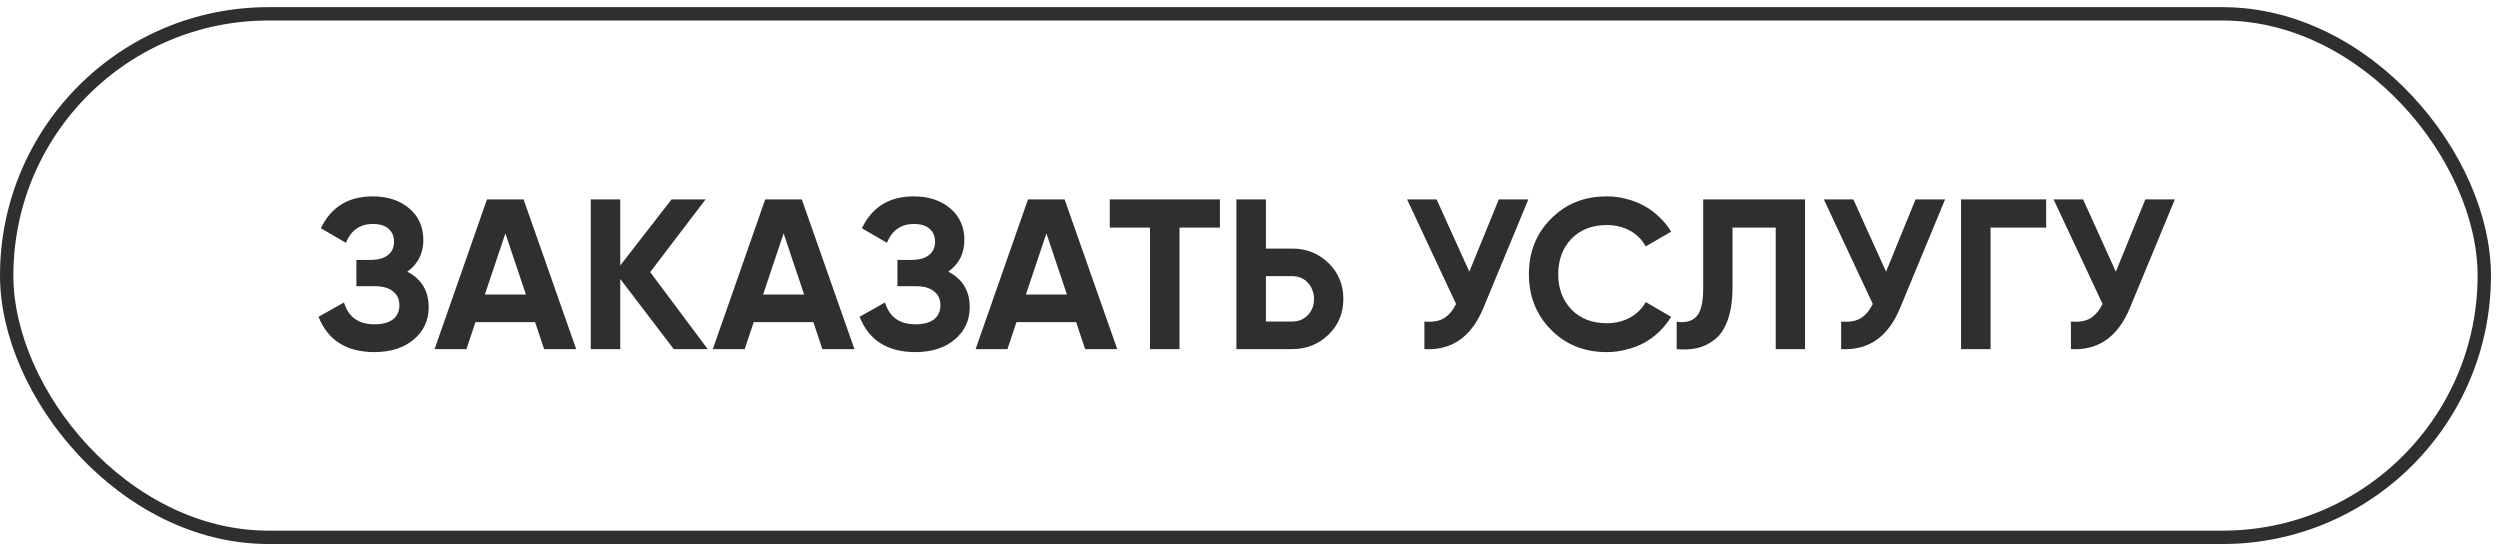 <?xml version="1.0" encoding="UTF-8"?> <svg xmlns="http://www.w3.org/2000/svg" width="187" height="41" viewBox="0 0 187 41" fill="none"><rect x="0.5" y="1.035" width="185.324" height="39.157" rx="19.578" stroke="#2F2F2F"></rect><path d="M30.466 20.321C31.533 20.876 32.066 21.761 32.066 22.977C32.066 23.969 31.688 24.78 30.93 25.409C30.184 26.028 29.208 26.337 28.002 26.337C25.922 26.337 24.53 25.457 23.826 23.697L25.73 22.625C26.061 23.713 26.818 24.257 28.002 24.257C28.61 24.257 29.074 24.135 29.394 23.889C29.714 23.633 29.874 23.281 29.874 22.833C29.874 22.385 29.714 22.039 29.394 21.793C29.085 21.537 28.637 21.409 28.05 21.409H26.658V19.441H27.714C28.269 19.441 28.701 19.324 29.01 19.089C29.32 18.844 29.474 18.513 29.474 18.097C29.474 17.681 29.341 17.356 29.074 17.121C28.808 16.876 28.413 16.753 27.89 16.753C26.93 16.753 26.258 17.223 25.874 18.161L24.002 17.073C24.76 15.484 26.056 14.689 27.89 14.689C28.989 14.689 29.896 14.988 30.61 15.585C31.314 16.183 31.666 16.972 31.666 17.953C31.666 18.956 31.266 19.745 30.466 20.321ZM40.699 26.113L40.027 24.097H35.563L34.891 26.113H32.507L36.427 14.913H39.163L43.099 26.113H40.699ZM36.267 22.033H39.339L37.803 17.457L36.267 22.033ZM52.938 26.113H50.395L46.395 20.865V26.113H44.187V14.913H46.395V19.857L50.234 14.913H52.779L48.635 20.353L52.938 26.113ZM61.511 26.113L60.84 24.097H56.376L55.703 26.113H53.319L57.239 14.913H59.975L63.911 26.113H61.511ZM57.08 22.033H60.151L58.615 17.457L57.08 22.033ZM70.935 20.321C72.002 20.876 72.535 21.761 72.535 22.977C72.535 23.969 72.156 24.78 71.399 25.409C70.652 26.028 69.676 26.337 68.471 26.337C66.391 26.337 64.999 25.457 64.295 23.697L66.199 22.625C66.53 23.713 67.287 24.257 68.471 24.257C69.079 24.257 69.543 24.135 69.863 23.889C70.183 23.633 70.343 23.281 70.343 22.833C70.343 22.385 70.183 22.039 69.863 21.793C69.554 21.537 69.106 21.409 68.519 21.409H67.127V19.441H68.183C68.738 19.441 69.17 19.324 69.479 19.089C69.788 18.844 69.943 18.513 69.943 18.097C69.943 17.681 69.81 17.356 69.543 17.121C69.276 16.876 68.882 16.753 68.359 16.753C67.399 16.753 66.727 17.223 66.343 18.161L64.471 17.073C65.228 15.484 66.524 14.689 68.359 14.689C69.458 14.689 70.364 14.988 71.079 15.585C71.783 16.183 72.135 16.972 72.135 17.953C72.135 18.956 71.735 19.745 70.935 20.321ZM81.168 26.113L80.496 24.097H76.032L75.36 26.113H72.976L76.896 14.913H79.632L83.568 26.113H81.168ZM76.736 22.033H79.808L78.272 17.457L76.736 22.033ZM91.251 14.913V17.025H88.227V26.113H86.019V17.025H83.011V14.913H91.251ZM96.659 18.593C97.726 18.593 98.633 18.956 99.379 19.681C100.115 20.407 100.483 21.297 100.483 22.353C100.483 23.42 100.115 24.311 99.379 25.025C98.633 25.751 97.726 26.113 96.659 26.113H92.483V14.913H94.691V18.593H96.659ZM96.659 24.049C97.139 24.049 97.529 23.889 97.827 23.569C98.137 23.249 98.291 22.844 98.291 22.353C98.291 22.119 98.249 21.9 98.163 21.697C98.089 21.484 97.977 21.303 97.827 21.153C97.689 20.993 97.518 20.871 97.315 20.785C97.113 20.7 96.894 20.657 96.659 20.657H94.691V24.049H96.659ZM112.113 14.913H114.321L110.961 23.025C110.065 25.201 108.593 26.231 106.545 26.113V24.049C107.153 24.103 107.638 24.023 108.001 23.809C108.364 23.585 108.668 23.228 108.913 22.737L105.249 14.913H107.457L109.905 20.321L112.113 14.913ZM120.186 26.337C118.501 26.337 117.109 25.777 116.01 24.657C114.911 23.548 114.362 22.167 114.362 20.513C114.362 18.849 114.911 17.468 116.01 16.369C117.109 15.249 118.501 14.689 120.186 14.689C120.698 14.689 121.189 14.753 121.658 14.881C122.138 14.999 122.586 15.175 123.002 15.409C123.418 15.633 123.791 15.911 124.122 16.241C124.463 16.561 124.757 16.924 125.002 17.329L123.098 18.433C122.821 17.921 122.426 17.527 121.914 17.249C121.402 16.972 120.826 16.833 120.186 16.833C119.098 16.833 118.218 17.175 117.546 17.857C116.885 18.551 116.554 19.436 116.554 20.513C116.554 21.58 116.885 22.46 117.546 23.153C118.218 23.836 119.098 24.177 120.186 24.177C120.826 24.177 121.402 24.039 121.914 23.761C122.437 23.473 122.831 23.084 123.098 22.593L125.002 23.697C124.757 24.103 124.463 24.471 124.122 24.801C123.791 25.121 123.418 25.399 123.002 25.633C122.586 25.857 122.138 26.028 121.658 26.145C121.189 26.273 120.698 26.337 120.186 26.337ZM125.416 24.065C126.078 24.161 126.574 24.028 126.904 23.665C127.235 23.303 127.4 22.593 127.4 21.537V14.913H135.016V26.113H132.824V17.025H129.592V21.473C129.592 22.444 129.475 23.26 129.24 23.921C129.006 24.583 128.68 25.073 128.264 25.393C127.859 25.713 127.427 25.927 126.968 26.033C126.51 26.14 125.992 26.167 125.416 26.113V24.065ZM143.285 14.913H145.493L142.133 23.025C141.237 25.201 139.765 26.231 137.717 26.113V24.049C138.325 24.103 138.81 24.023 139.173 23.809C139.535 23.585 139.839 23.228 140.085 22.737L136.421 14.913H138.629L141.077 20.321L143.285 14.913ZM153.054 14.913V17.025H148.894V26.113H146.686V14.913H153.054ZM160.472 14.913H162.68L159.32 23.025C158.424 25.201 156.952 26.231 154.904 26.113V24.049C155.512 24.103 155.998 24.023 156.36 23.809C156.723 23.585 157.027 23.228 157.272 22.737L153.608 14.913H155.816L158.264 20.321L160.472 14.913Z" fill="#2F2F2F"></path></svg> 